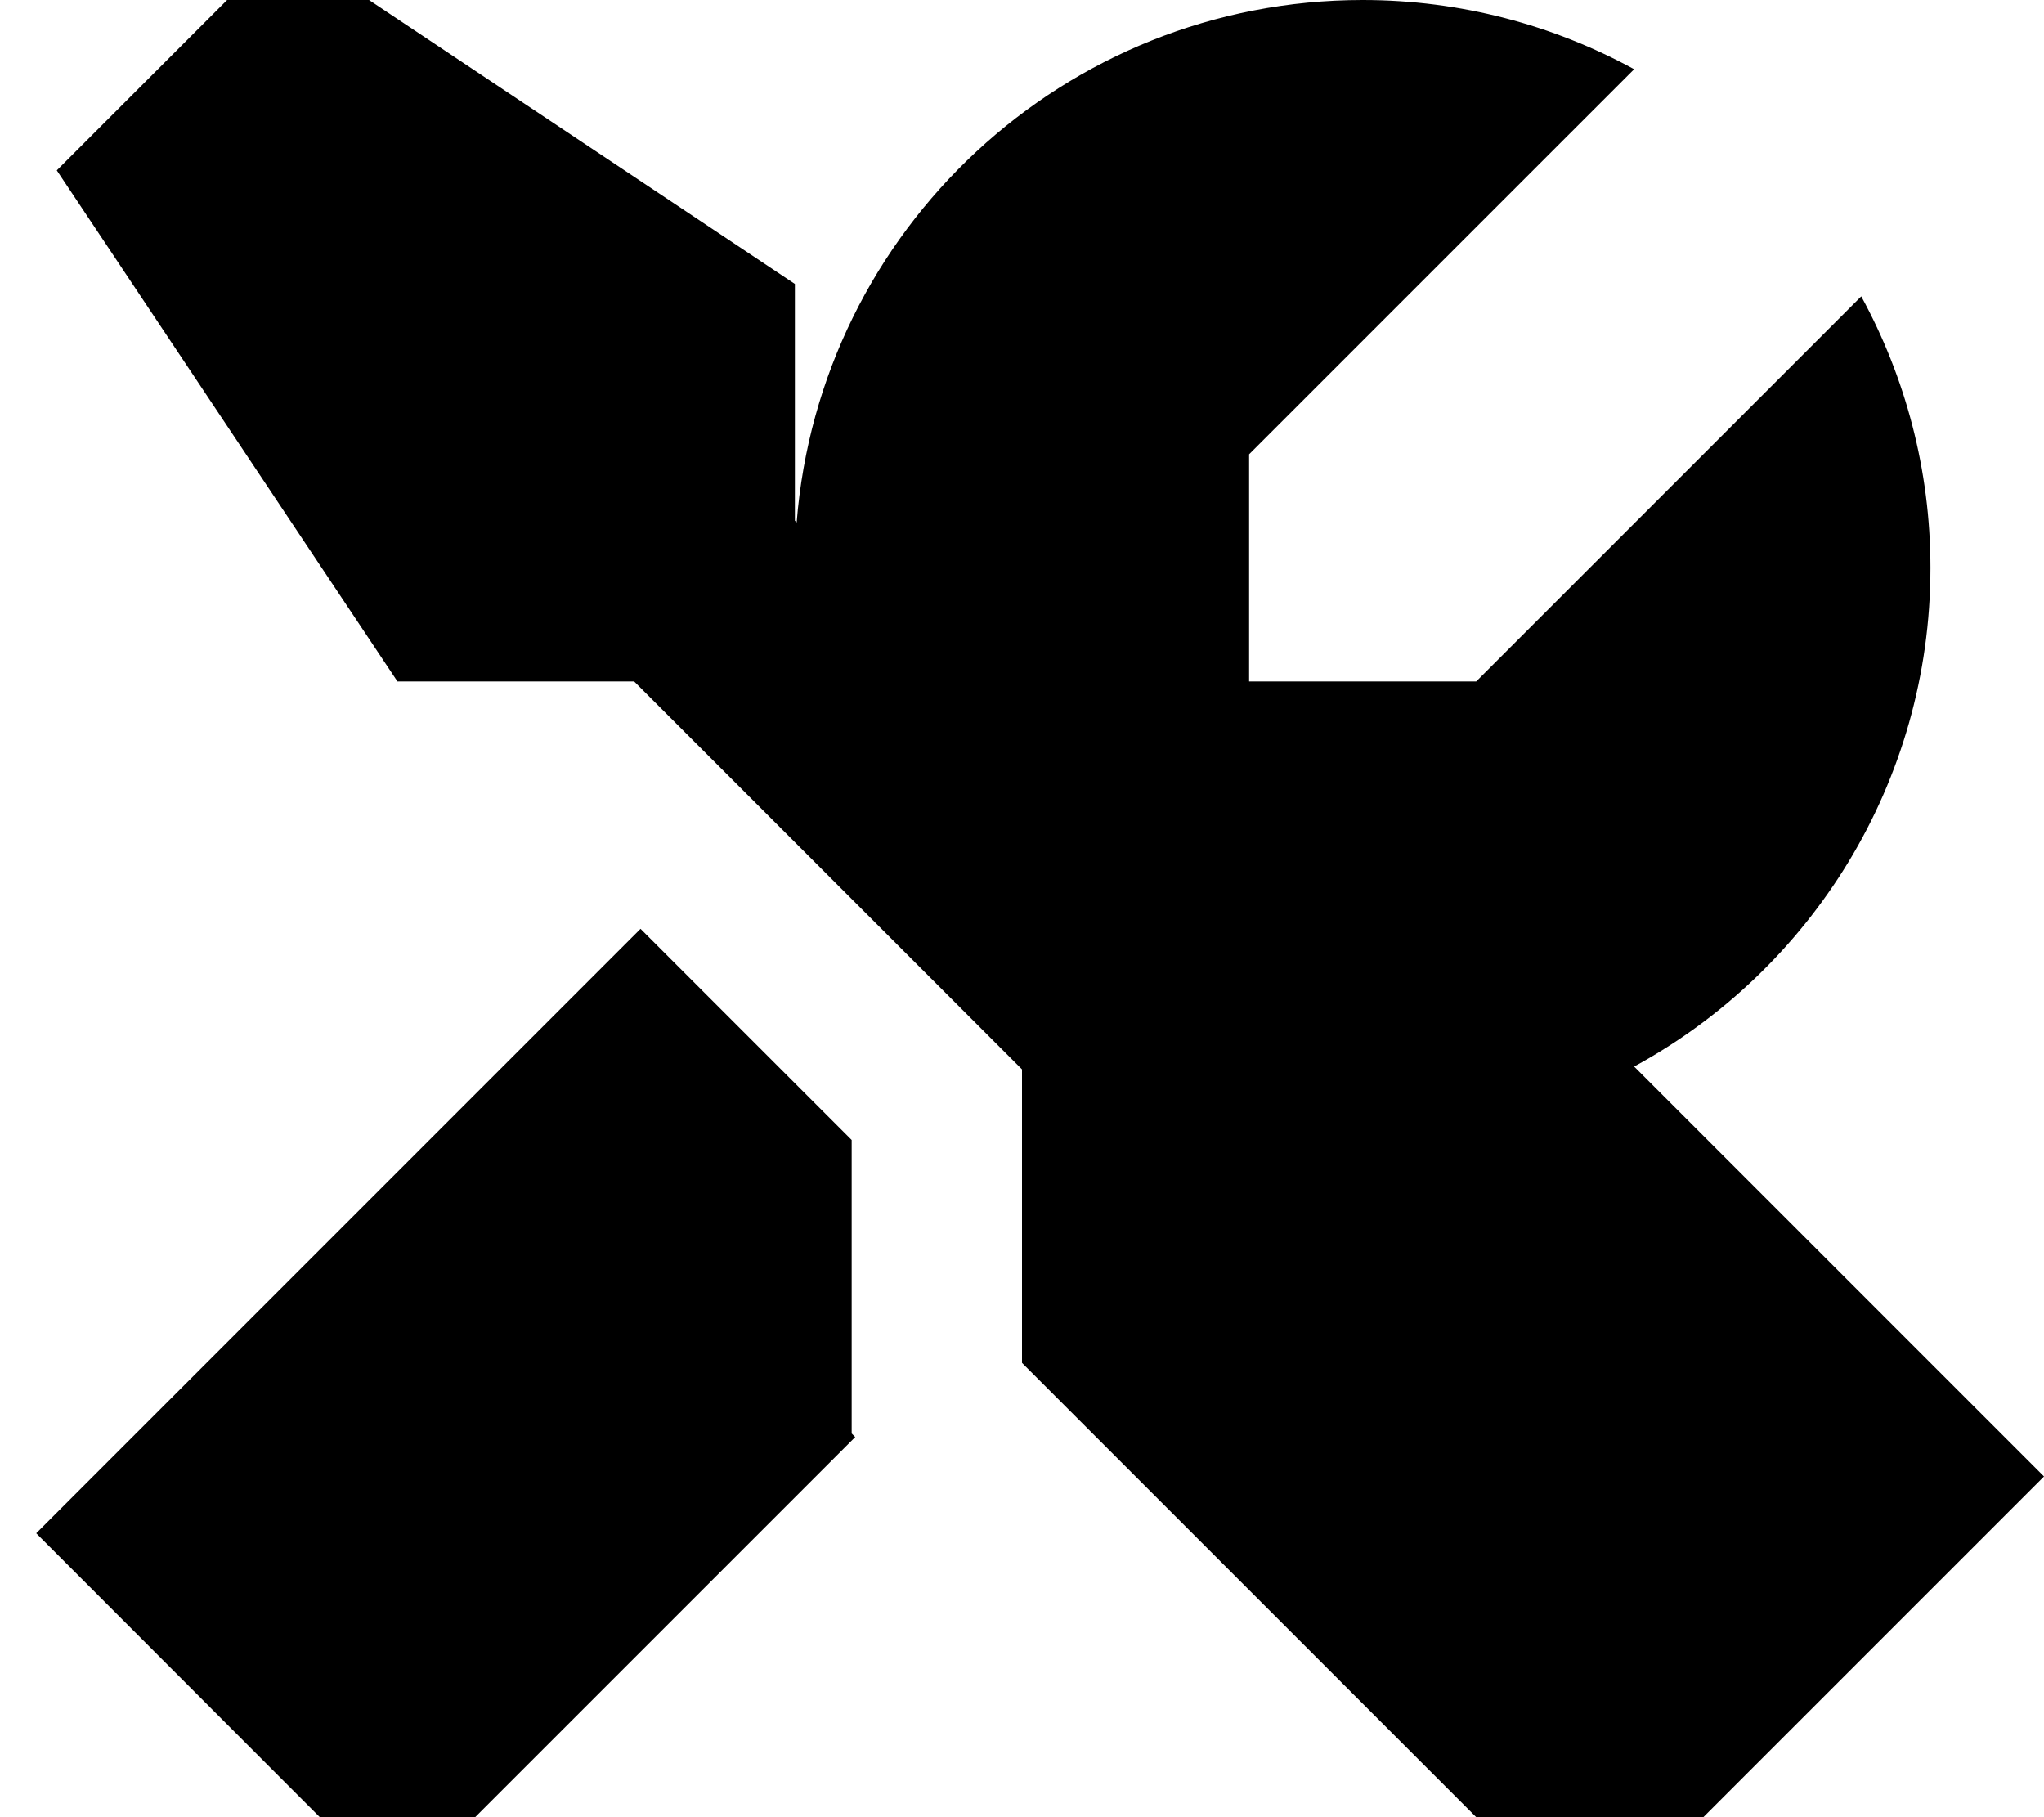 <svg xmlns="http://www.w3.org/2000/svg" viewBox="0 0 576 512"><!--! Font Awesome Pro 7.0.0 by @fontawesome - https://fontawesome.com License - https://fontawesome.com/license (Commercial License) Copyright 2025 Fonticons, Inc. --><path fill="currentColor" d="M224 80l0 66.7 .5 .5C231 64.8 299.9 0 384 0 411.7 0 437.8 7.1 460.5 19.5L352 128 352 192 416 192 524.5 83.5c12.4 22.7 19.5 48.8 19.5 76.5 0 60.6-33.7 113.4-83.5 140.5L576 416 448 544 288 384 288 301.3 178.7 192 112 192 16 48 80-16 224 80zM61.1 381.1l119.4-119.4 59.5 59.5 0 82.7 1 1c-56.6 56.6-99.6 99.6-129 129L10.2 432 61.1 381.1z"/></svg>